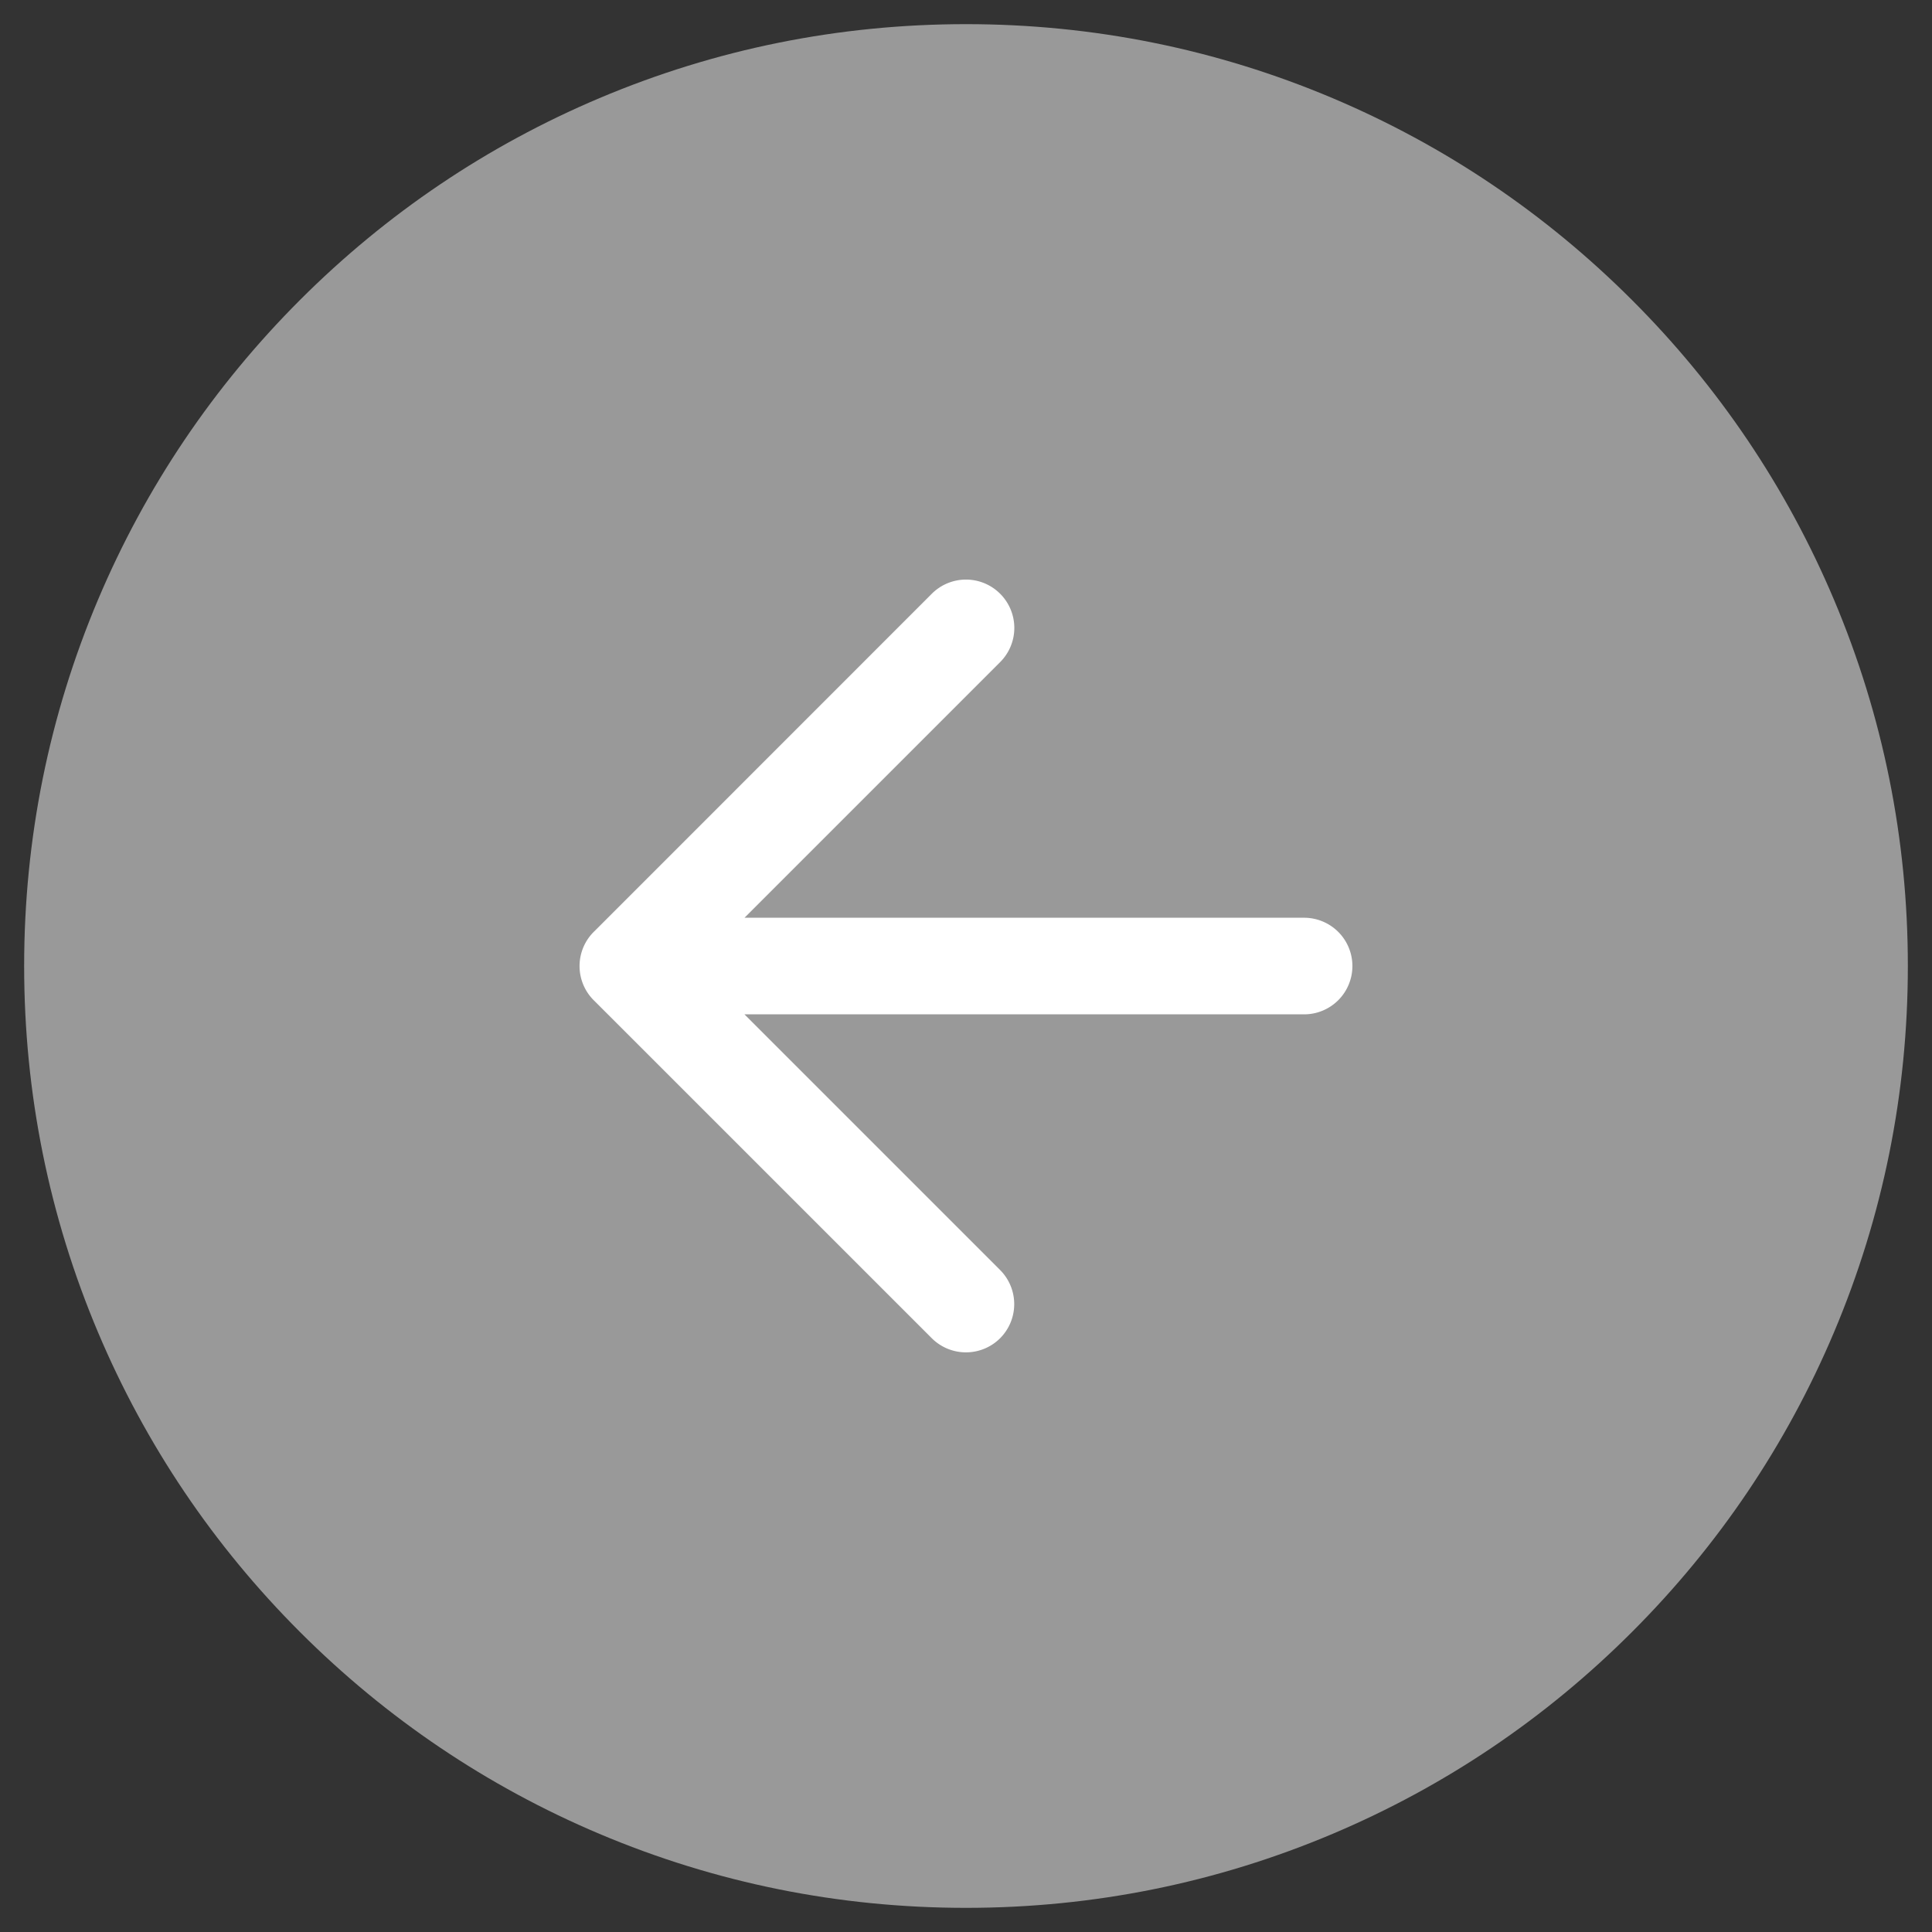 <?xml version="1.0" encoding="UTF-8" standalone="no"?>
<svg
   xmlns:dc="http://purl.org/dc/elements/1.1/"
   xmlns:cc="http://creativecommons.org/ns#"
   xmlns:rdf="http://www.w3.org/1999/02/22-rdf-syntax-ns#"
   xmlns:svg="http://www.w3.org/2000/svg"
   xmlns="http://www.w3.org/2000/svg"
   xmlns:sodipodi="http://sodipodi.sourceforge.net/DTD/sodipodi-0.dtd"
   xmlns:inkscape="http://www.inkscape.org/namespaces/inkscape"
   id="volver"
   width="40"
   height="40"
   viewBox="0 0 40 40"
   version="1.1"
   sodipodi:docname="volver-atras-dark_loverfans.svg"
   inkscape:version="1.0.2-2 (e86c870879, 2021-01-15)">
  <rect x="0" y="0" width="40" height="40" fill="#333333" stroke="none"/>
  <defs
     id="defs13" />
  <sodipodi:namedview
     pagecolor="#ffffff"
     bordercolor="#666666"
     borderopacity="1"
     objecttolerance="10"
     gridtolerance="10"
     guidetolerance="10"
     inkscape:pageopacity="0"
     inkscape:pageshadow="2"
     inkscape:window-width="1920"
     inkscape:window-height="1009"
     id="namedview11"
     showgrid="false"
     inkscape:zoom="16.061979"
     inkscape:cx="20"
     inkscape:cy="20"
     inkscape:window-x="1272"
     inkscape:window-y="-8"
     inkscape:window-maximized="1"
     inkscape:current-layer="Trazado_3484"
     inkscape:document-rotation="0"
     inkscape:pagecheckerboard="true" />
  <g
     id="Trazado_3484"
     data-name="Trazado 3484"
     style="fill:#ffff00;fill-opacity:1">
    <path
       d="m 20,39.5 c -2.633,0 -5.186,-0.516 -7.59,-1.532 C 10.088,36.986 8.002,35.58 6.211,33.789 4.42,31.998 3.014,29.912 2.032,27.59 1.016,25.186 0.5,22.633 0.5,20 0.5,17.367 1.016,14.814 2.032,12.41 3.014,10.088 4.42,8.002 6.211,6.211 8.002,4.42 10.088,3.014 12.41,2.032 14.814,1.016 17.367,0.5 20,0.5 c 2.633,0 5.186,0.516 7.59,1.532 2.322,0.982 4.407,2.388 6.198,4.179 C 35.58,8.002 36.986,10.088 37.968,12.41 38.984,14.814 39.5,17.367 39.5,20 c 0,2.633 -0.516,5.186 -1.532,7.59 -0.982,2.322 -2.388,4.407 -4.179,6.198 C 31.998,35.58 29.912,36.986 27.59,37.968 25.186,38.984 22.633,39.5 20,39.5 Z"
       stroke="none"
       id="path2"
       style="opacity:0.5;fill:#ffffff;fill-opacity:1" />
    <path
       d="M 20,1 C 17.435,1 14.946,1.502 12.605,2.493 10.342,3.45 8.31,4.82 6.565,6.565 4.82,8.31 3.45,10.342 2.493,12.605 1.502,14.946 1,17.435 1,20 c 0,2.565 0.502,5.054 1.493,7.395 0.957,2.262 2.327,4.294 4.072,6.04 1.745,1.745 3.777,3.115 6.04,4.072 C 14.946,38.498 17.435,39 20,39 c 2.565,0 5.054,-0.502 7.395,-1.493 2.262,-0.957 4.294,-2.327 6.04,-4.072 1.745,-1.745 3.115,-3.777 4.072,-6.04 C 38.498,25.054 39,22.565 39,20 39,17.435 38.498,14.946 37.507,12.605 36.55,10.342 35.18,8.31 33.435,6.565 31.69,4.82 29.658,3.45 27.395,2.493 25.054,1.502 22.565,1 20,1 M 20,0 C 31.046,0 40,8.954 40,20 40,31.046 31.046,40 20,40 8.954,40 0,31.046 0,20 0,8.954 8.954,0 20,0 Z"
       stroke="none"
       fill="#eabd54"
       id="path4"
       style="fill:none;fill-opacity:1" />
  </g>
  <g
     id="Icon_feather-arrow-left"
     data-name="Icon feather-arrow-left"
     transform="translate(6,6)"
     style="fill:#ffffff;fill-opacity:1">
    <path
       id="Unión_9"
       data-name="Unión 9"
       d="m -5232.708,-6389.293 -6.983,-6.982 a 1,1 0 0 1 -0.31,-0.724 1,1 0 0 1 0.318,-0.731 l 6.975,-6.977 a 1,1 0 0 1 1.415,0 1,1 0 0 1 0,1.415 l -5.293,5.293 H -5225 a 1,1 0 0 1 1,1 1,1 0 0 1 -1,1 h -11.587 l 5.293,5.293 a 1,1 0 0 1 0,1.413 1,1 0 0 1 -0.707,0.292 1,1 0 0 1 -0.707,-0.292 z"
       transform="translate(5246,6411)"
       fill="#eabd54"
       style="fill:#ffffff;fill-opacity:1" />
  </g>
  <rect
     id="Rectángulo_80"
     data-name="Rectángulo 80"
     width="40"
     height="40"
     fill="none" />
</svg>
